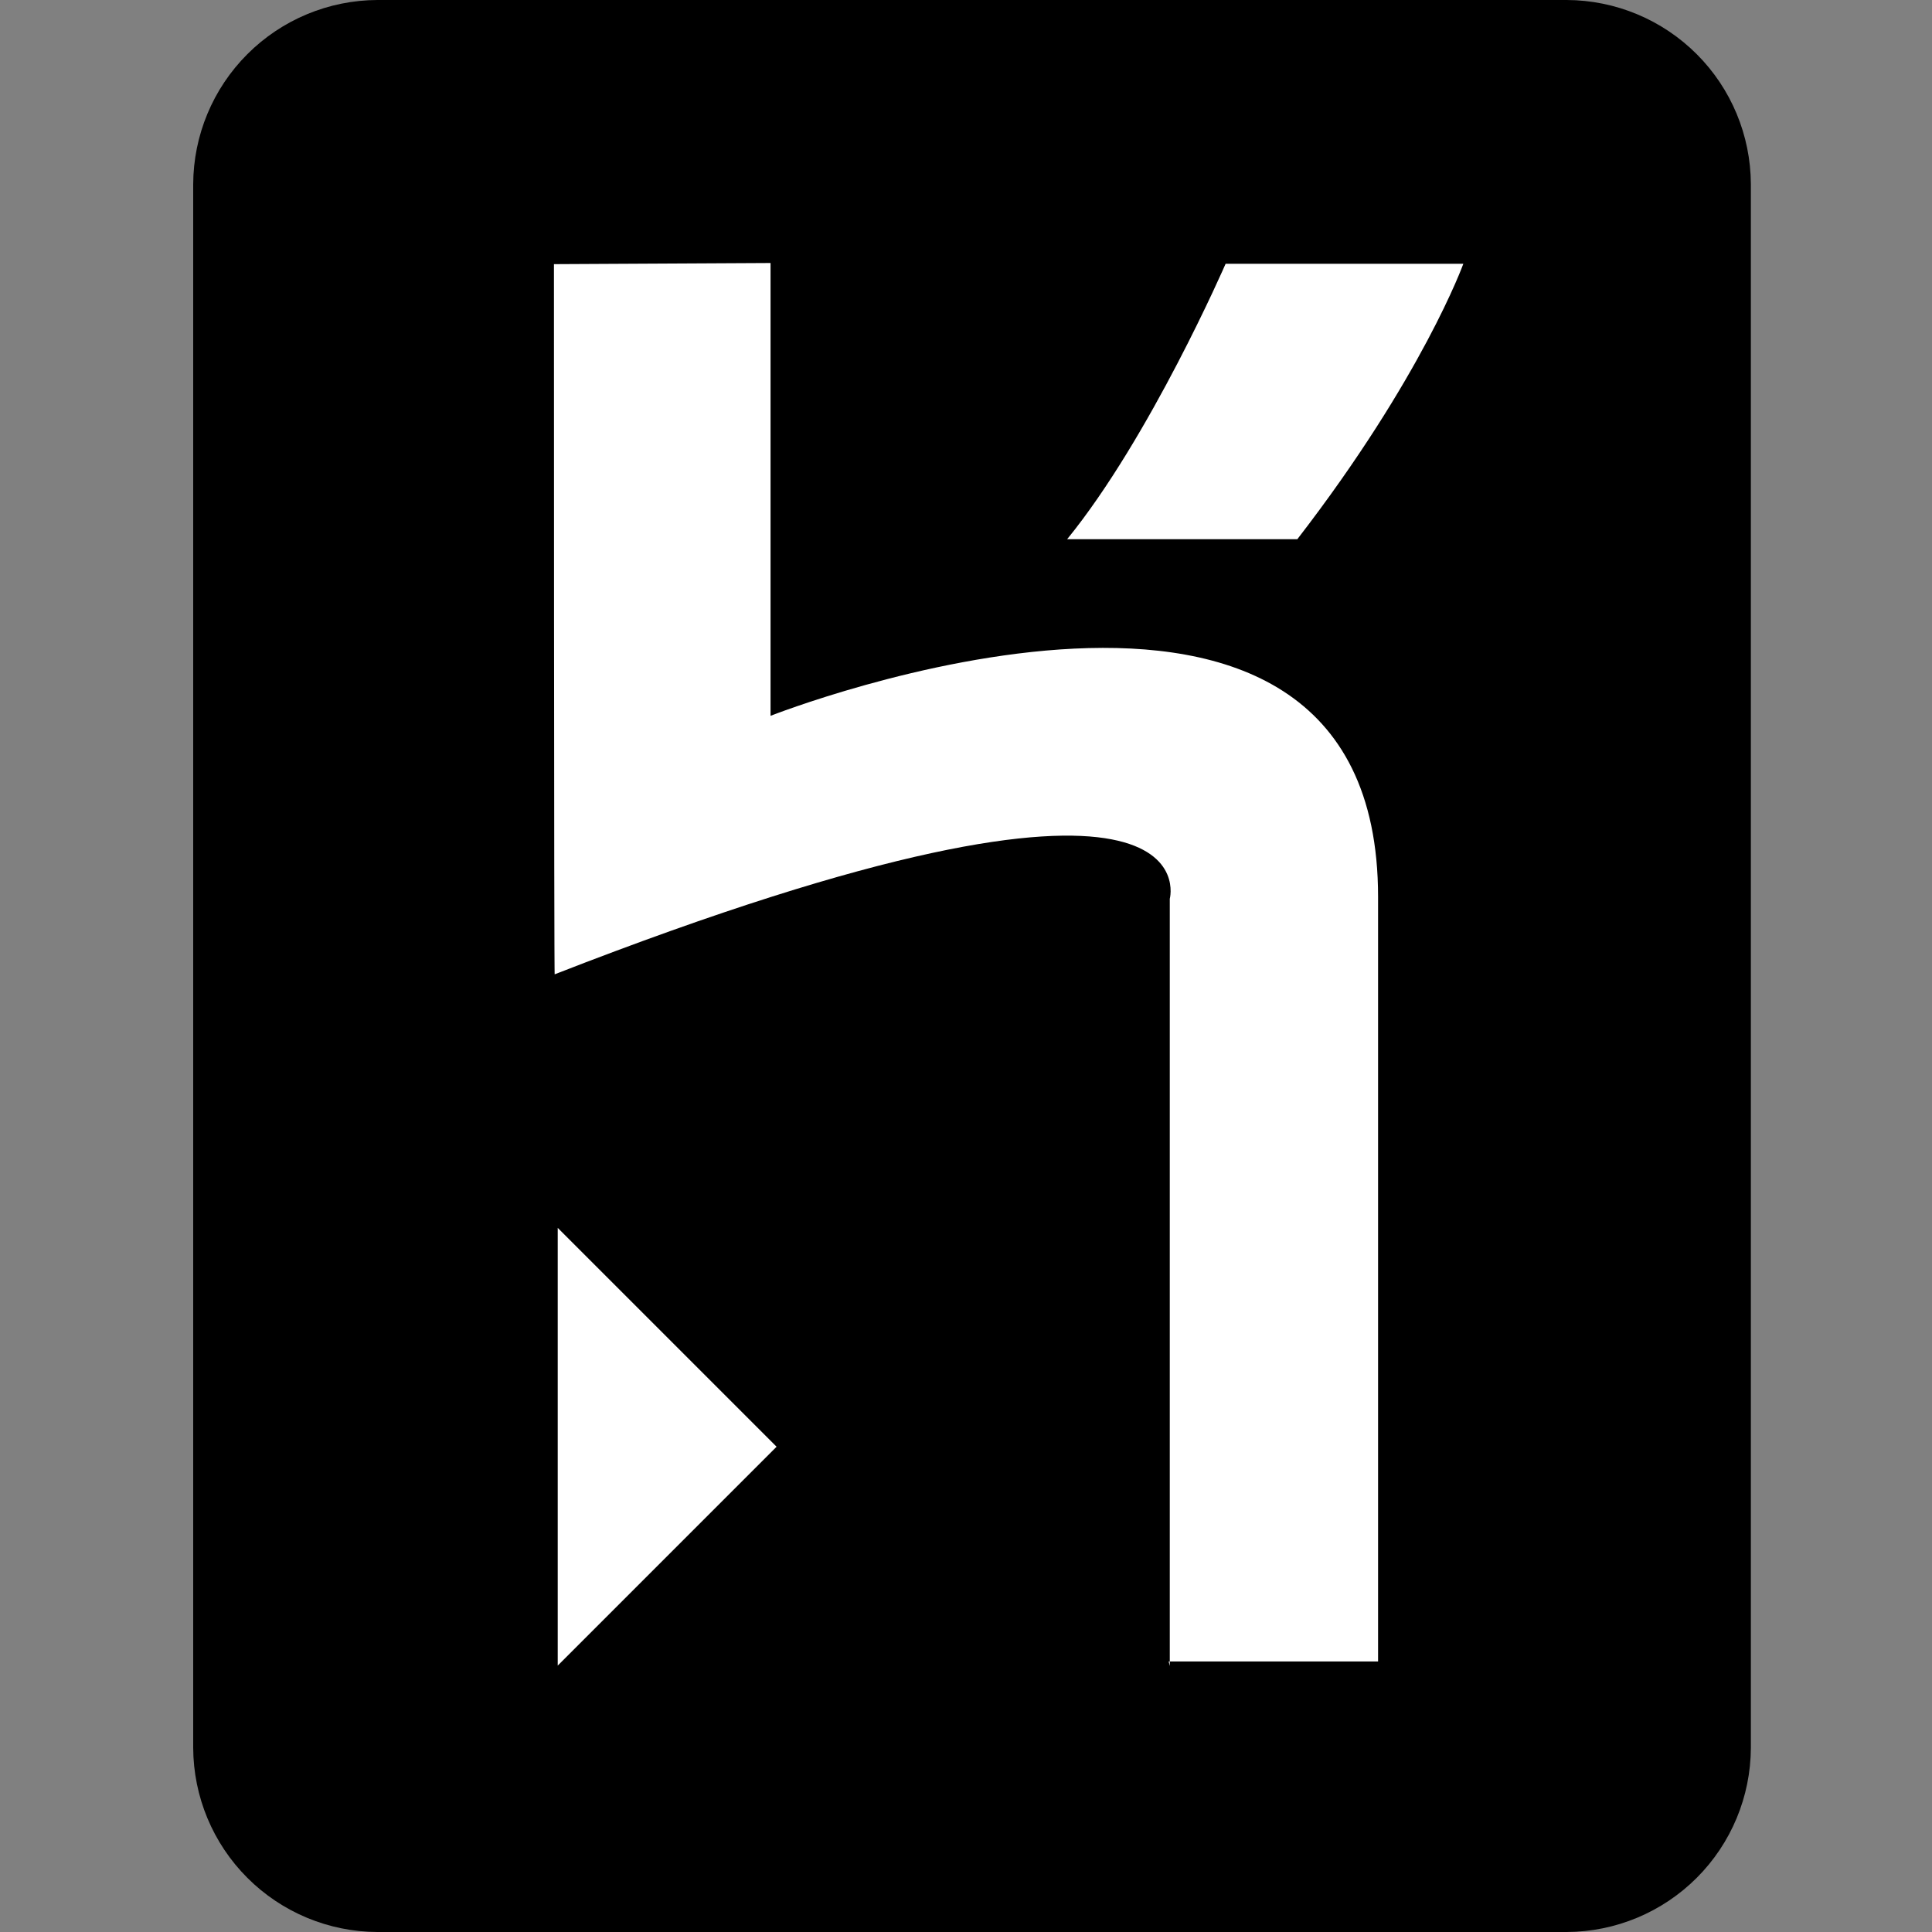 <?xml version="1.0" encoding="UTF-8"?>
<svg xmlns="http://www.w3.org/2000/svg" width="90" height="90" viewBox="0 0 90 90" fill="none">
  <rect x="0" y="0" width="90" height="90" fill="#808080" stroke="none"/>
  <path d="M72.984 90H17.578C15.306 89.991 13.129 89.084 11.523 87.477C9.916 85.871 9.009 83.694 9 81.422V8.578C9.009 6.306 9.916 4.129 11.523 2.523C13.129 0.916 15.306 0.009 17.578 0L72.984 0C75.257 0.009 77.433 0.916 79.04 2.523C80.647 4.129 81.553 6.306 81.562 8.578V81.422C81.553 83.694 80.647 85.871 79.04 87.477C77.433 89.084 75.257 89.991 72.984 90Z" fill="black"></path>
  <path d="M54.493 77.607V41.871C54.493 41.871 56.813 33.31 25.84 45.387C25.805 45.703 25.805 12.305 25.805 12.305L35.895 12.252V33.346C35.895 33.346 64.196 22.184 64.196 41.783V77.397H54.44L54.493 77.607ZM60.258 25.119H49.711C53.579 20.373 57.094 12.287 57.094 12.287H68.168C68.168 12.287 66.27 17.561 60.434 25.119H60.258ZM25.981 77.537V57.199L36.176 67.394L25.981 77.59V77.537Z" fill="white"></path>
</svg>
